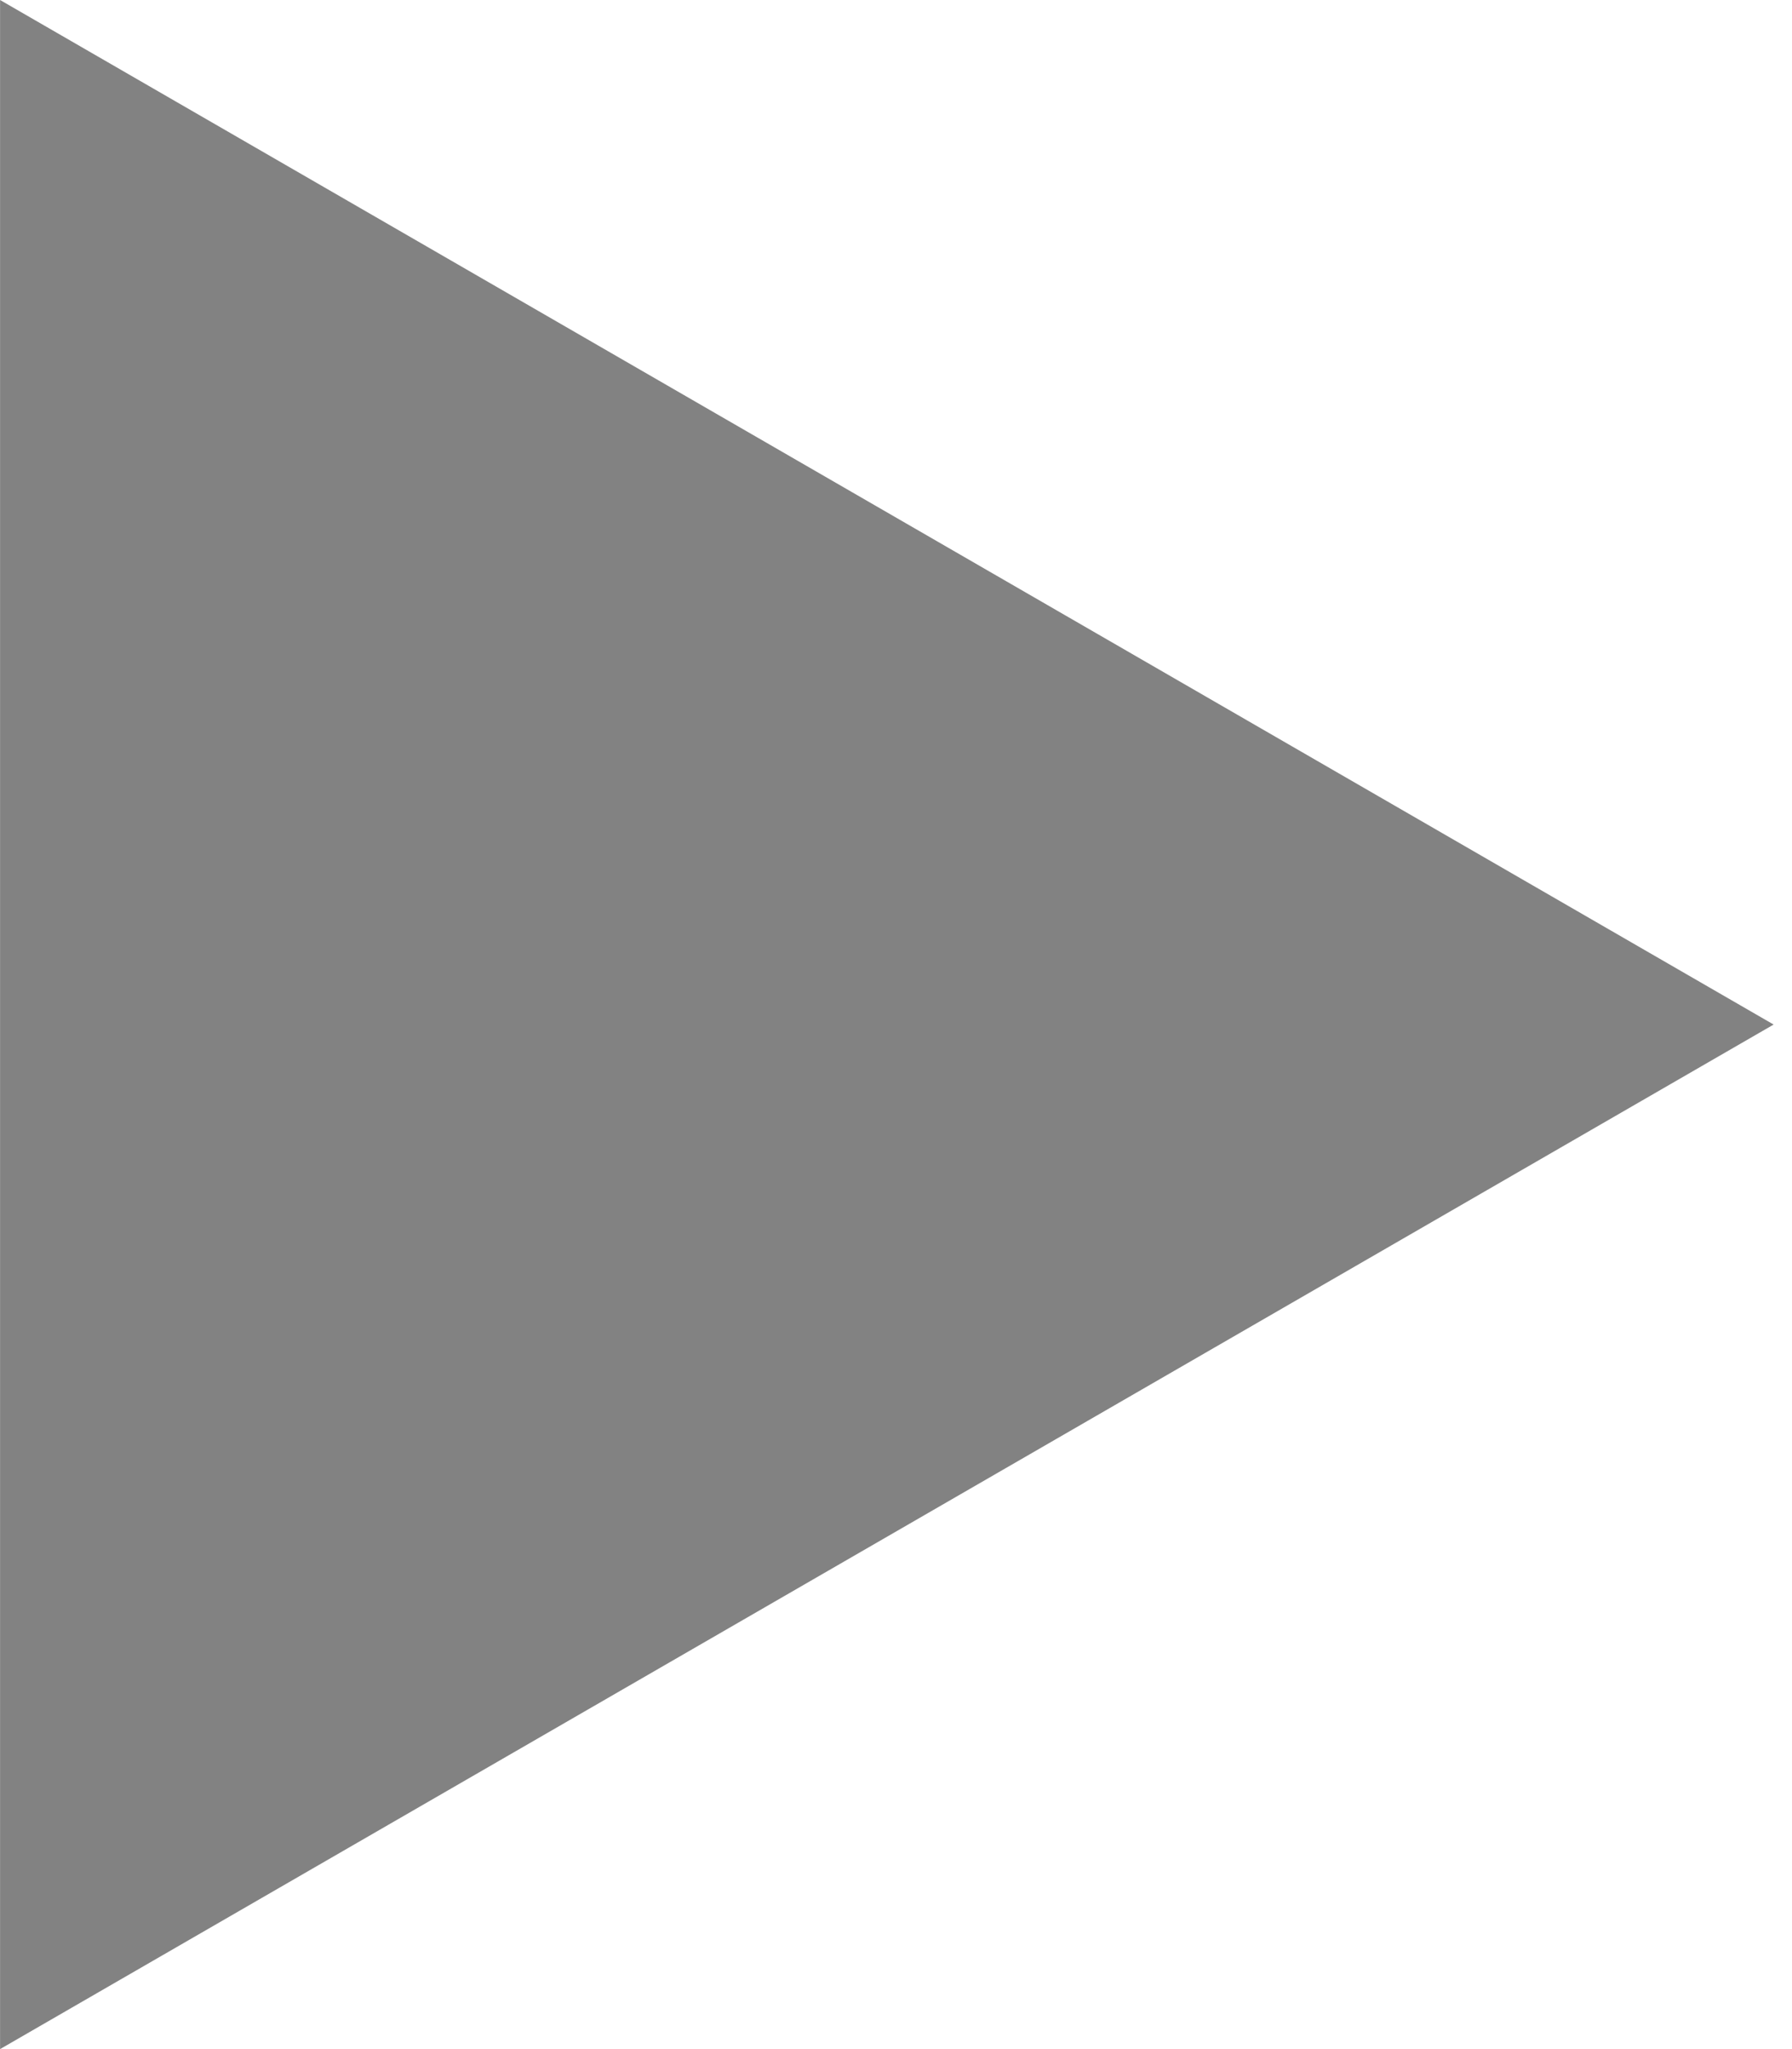<?xml version="1.0" encoding="UTF-8"?> <svg xmlns="http://www.w3.org/2000/svg" width="28" height="32" viewBox="0 0 28 32" fill="none"> <path d="M27.713 16L0.001 32L0.001 -1.17763e-05L27.713 16Z" fill="#636363" fill-opacity="0.8"></path> </svg> 